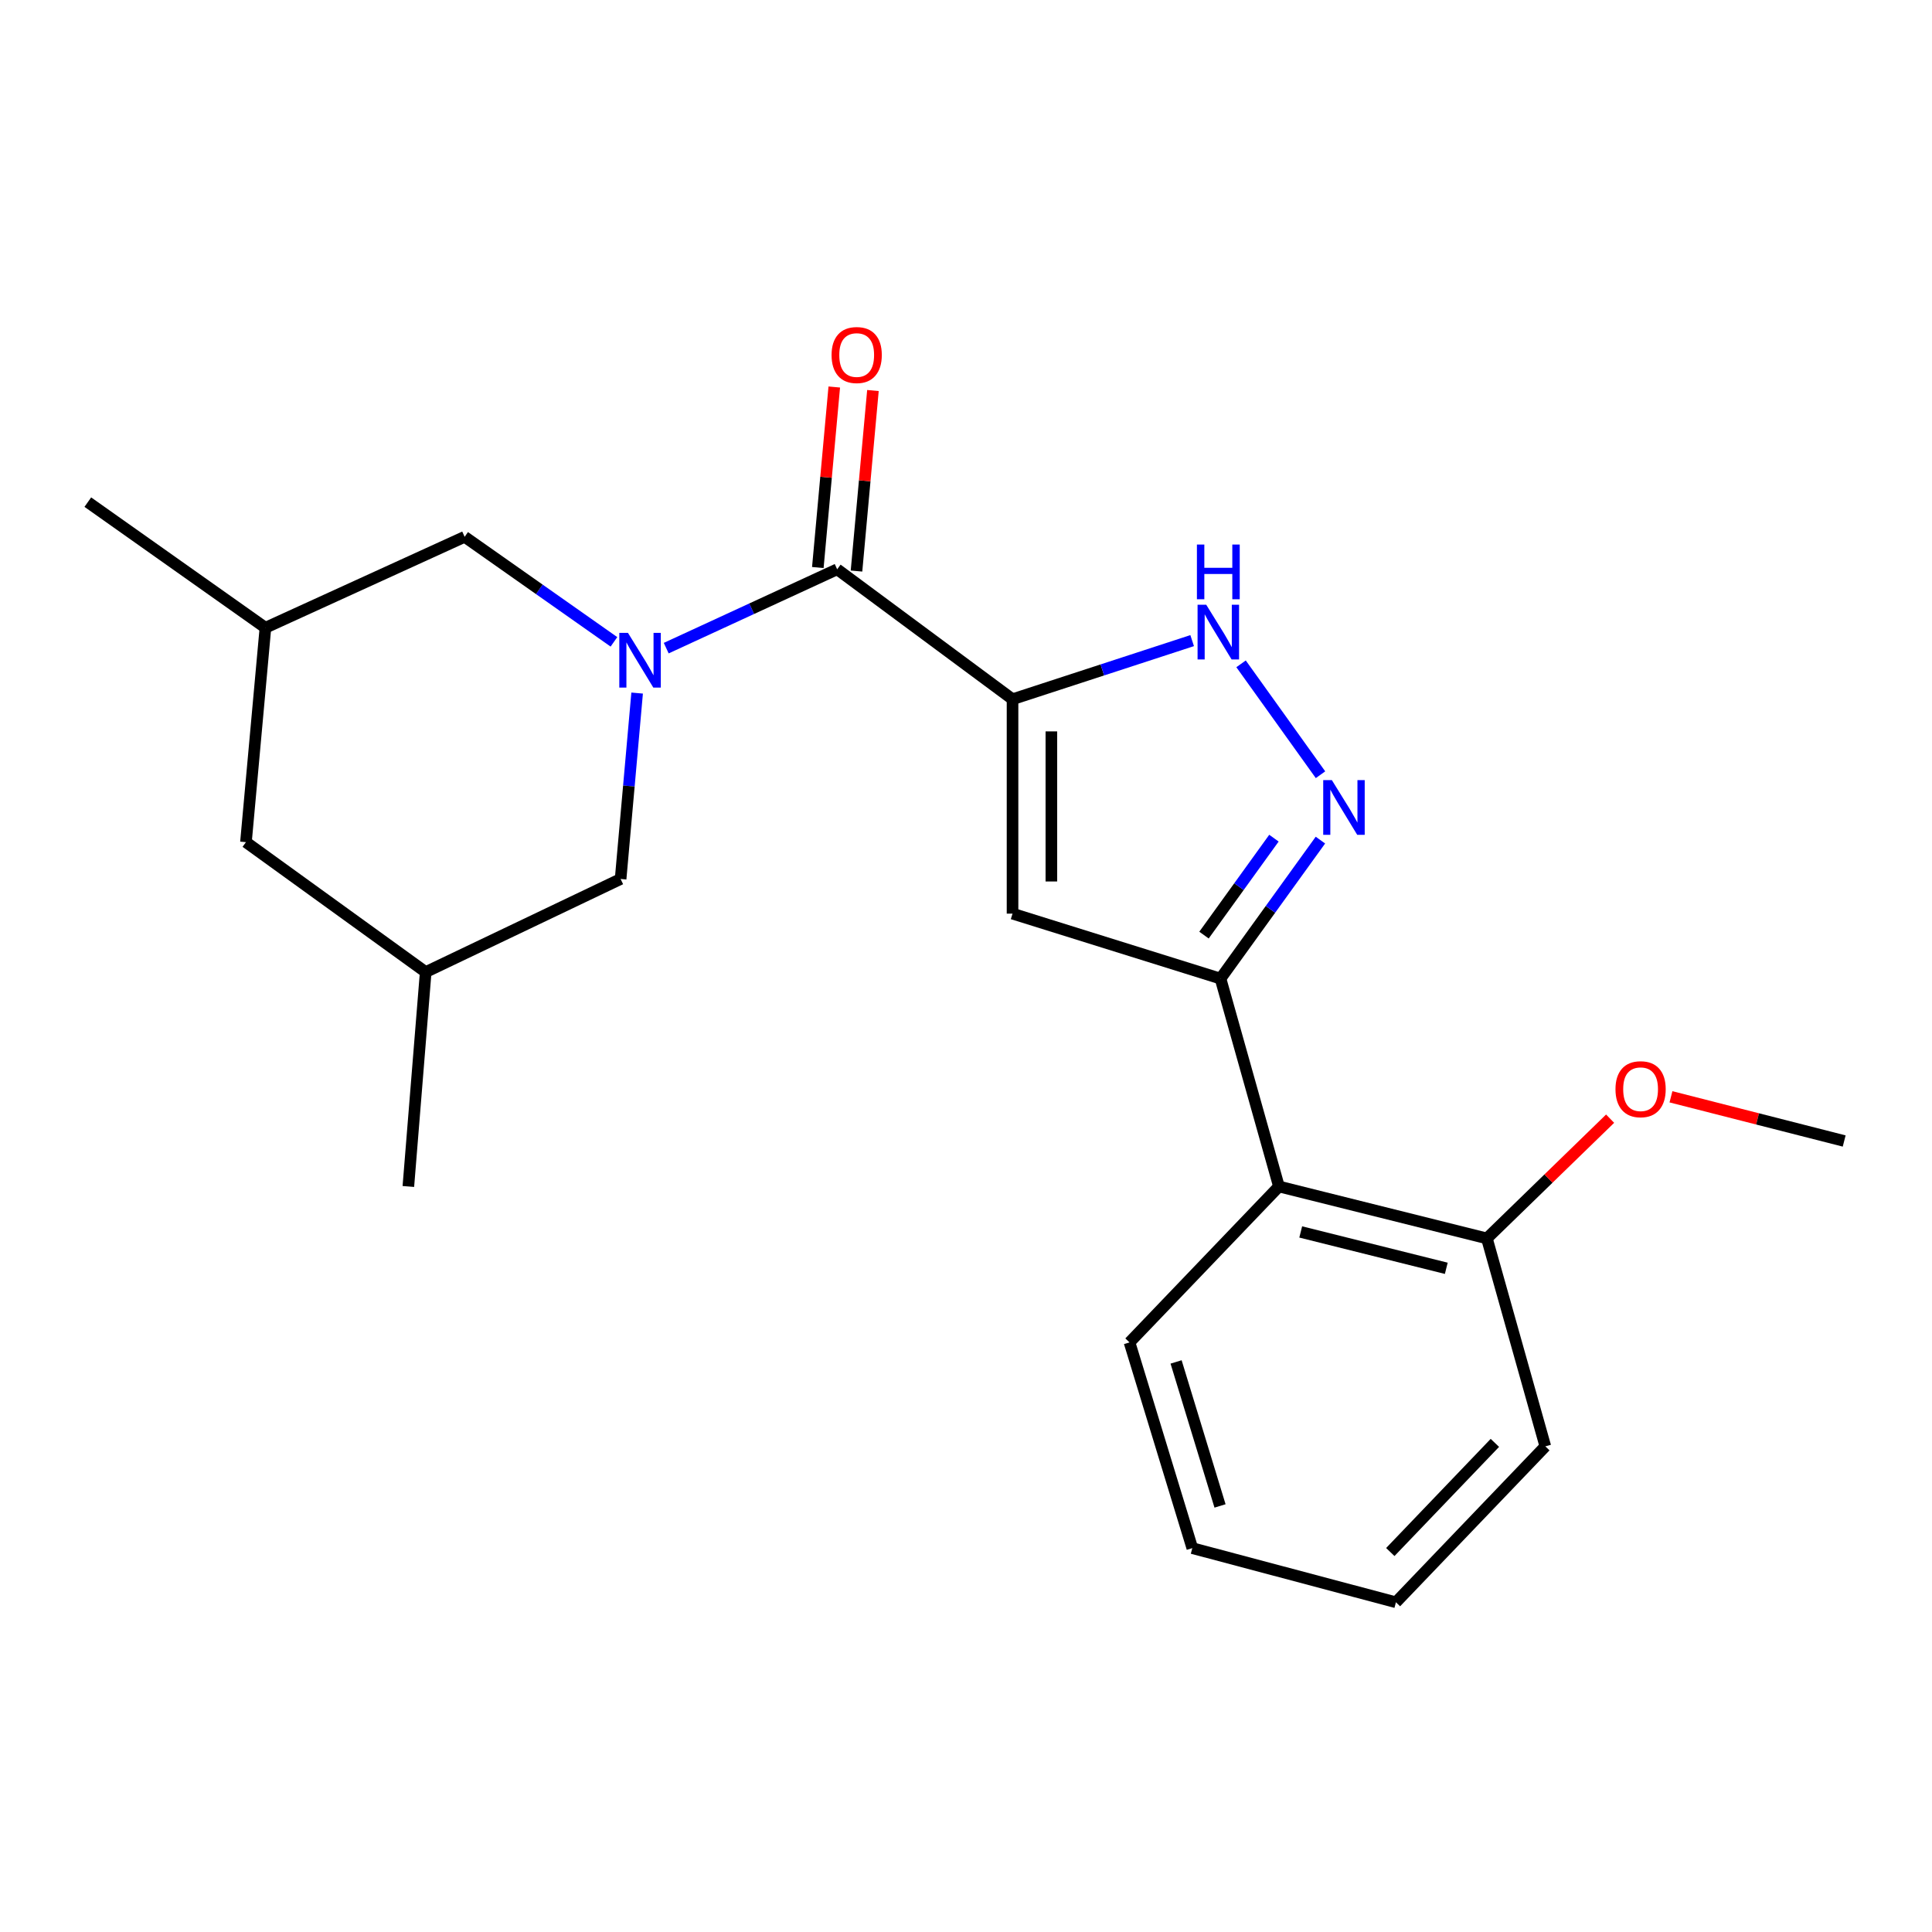 <?xml version='1.0' encoding='iso-8859-1'?>
<svg version='1.1' baseProfile='full'
              xmlns='http://www.w3.org/2000/svg'
                      xmlns:rdkit='http://www.rdkit.org/xml'
                      xmlns:xlink='http://www.w3.org/1999/xlink'
                  xml:space='preserve'
width='1000px' height='1000px' viewBox='0 0 1000 1000'>
<!-- END OF HEADER -->
<rect style='opacity:1.0;fill:#FFFFFF;stroke:none' width='1000' height='1000' x='0' y='0'> </rect>
<path class='bond-1' d='M 524.086,361.917 L 433.315,294.663' style='fill:none;fill-rule:evenodd;stroke:#000000;stroke-width:6px;stroke-linecap:butt;stroke-linejoin:miter;stroke-opacity:1' />
<path class='bond-2' d='M 524.086,361.917 L 524.086,472.899' style='fill:none;fill-rule:evenodd;stroke:#000000;stroke-width:6px;stroke-linecap:butt;stroke-linejoin:miter;stroke-opacity:1' />
<path class='bond-2' d='M 544.185,378.564 L 544.185,456.251' style='fill:none;fill-rule:evenodd;stroke:#000000;stroke-width:6px;stroke-linecap:butt;stroke-linejoin:miter;stroke-opacity:1' />
<path class='bond-5' d='M 524.086,361.917 L 570.573,346.751' style='fill:none;fill-rule:evenodd;stroke:#000000;stroke-width:6px;stroke-linecap:butt;stroke-linejoin:miter;stroke-opacity:1' />
<path class='bond-5' d='M 570.573,346.751 L 617.06,331.585' style='fill:none;fill-rule:evenodd;stroke:#0000FF;stroke-width:6px;stroke-linecap:butt;stroke-linejoin:miter;stroke-opacity:1' />
<path class='bond-0' d='M 344.838,335.478 L 389.076,315.07' style='fill:none;fill-rule:evenodd;stroke:#0000FF;stroke-width:6px;stroke-linecap:butt;stroke-linejoin:miter;stroke-opacity:1' />
<path class='bond-0' d='M 389.076,315.07 L 433.315,294.663' style='fill:none;fill-rule:evenodd;stroke:#000000;stroke-width:6px;stroke-linecap:butt;stroke-linejoin:miter;stroke-opacity:1' />
<path class='bond-7' d='M 329.778,358.73 L 325.503,406.848' style='fill:none;fill-rule:evenodd;stroke:#0000FF;stroke-width:6px;stroke-linecap:butt;stroke-linejoin:miter;stroke-opacity:1' />
<path class='bond-7' d='M 325.503,406.848 L 321.228,454.966' style='fill:none;fill-rule:evenodd;stroke:#000000;stroke-width:6px;stroke-linecap:butt;stroke-linejoin:miter;stroke-opacity:1' />
<path class='bond-8' d='M 317.774,332.221 L 279.135,305.039' style='fill:none;fill-rule:evenodd;stroke:#0000FF;stroke-width:6px;stroke-linecap:butt;stroke-linejoin:miter;stroke-opacity:1' />
<path class='bond-8' d='M 279.135,305.039 L 240.496,277.857' style='fill:none;fill-rule:evenodd;stroke:#000000;stroke-width:6px;stroke-linecap:butt;stroke-linejoin:miter;stroke-opacity:1' />
<path class='bond-9' d='M 443.323,295.574 L 447.577,248.856' style='fill:none;fill-rule:evenodd;stroke:#000000;stroke-width:6px;stroke-linecap:butt;stroke-linejoin:miter;stroke-opacity:1' />
<path class='bond-9' d='M 447.577,248.856 L 451.831,202.138' style='fill:none;fill-rule:evenodd;stroke:#FF0000;stroke-width:6px;stroke-linecap:butt;stroke-linejoin:miter;stroke-opacity:1' />
<path class='bond-9' d='M 423.307,293.751 L 427.561,247.033' style='fill:none;fill-rule:evenodd;stroke:#000000;stroke-width:6px;stroke-linecap:butt;stroke-linejoin:miter;stroke-opacity:1' />
<path class='bond-9' d='M 427.561,247.033 L 431.815,200.316' style='fill:none;fill-rule:evenodd;stroke:#FF0000;stroke-width:6px;stroke-linecap:butt;stroke-linejoin:miter;stroke-opacity:1' />
<path class='bond-3' d='M 524.086,472.899 L 631.729,506.52' style='fill:none;fill-rule:evenodd;stroke:#000000;stroke-width:6px;stroke-linecap:butt;stroke-linejoin:miter;stroke-opacity:1' />
<path class='bond-6' d='M 631.729,506.52 L 661.978,614.118' style='fill:none;fill-rule:evenodd;stroke:#000000;stroke-width:6px;stroke-linecap:butt;stroke-linejoin:miter;stroke-opacity:1' />
<path class='bond-22' d='M 631.729,506.52 L 657.588,470.68' style='fill:none;fill-rule:evenodd;stroke:#000000;stroke-width:6px;stroke-linecap:butt;stroke-linejoin:miter;stroke-opacity:1' />
<path class='bond-22' d='M 657.588,470.68 L 683.447,434.84' style='fill:none;fill-rule:evenodd;stroke:#0000FF;stroke-width:6px;stroke-linecap:butt;stroke-linejoin:miter;stroke-opacity:1' />
<path class='bond-22' d='M 623.187,484.008 L 641.288,458.92' style='fill:none;fill-rule:evenodd;stroke:#000000;stroke-width:6px;stroke-linecap:butt;stroke-linejoin:miter;stroke-opacity:1' />
<path class='bond-22' d='M 641.288,458.92 L 659.389,433.832' style='fill:none;fill-rule:evenodd;stroke:#0000FF;stroke-width:6px;stroke-linecap:butt;stroke-linejoin:miter;stroke-opacity:1' />
<path class='bond-4' d='M 683.49,400.998 L 642.371,343.598' style='fill:none;fill-rule:evenodd;stroke:#0000FF;stroke-width:6px;stroke-linecap:butt;stroke-linejoin:miter;stroke-opacity:1' />
<path class='bond-10' d='M 661.978,614.118 L 769.61,641.007' style='fill:none;fill-rule:evenodd;stroke:#000000;stroke-width:6px;stroke-linecap:butt;stroke-linejoin:miter;stroke-opacity:1' />
<path class='bond-10' d='M 673.251,637.652 L 748.593,656.474' style='fill:none;fill-rule:evenodd;stroke:#000000;stroke-width:6px;stroke-linecap:butt;stroke-linejoin:miter;stroke-opacity:1' />
<path class='bond-15' d='M 661.978,614.118 L 584.64,694.828' style='fill:none;fill-rule:evenodd;stroke:#000000;stroke-width:6px;stroke-linecap:butt;stroke-linejoin:miter;stroke-opacity:1' />
<path class='bond-11' d='M 321.228,454.966 L 220.341,503.148' style='fill:none;fill-rule:evenodd;stroke:#000000;stroke-width:6px;stroke-linecap:butt;stroke-linejoin:miter;stroke-opacity:1' />
<path class='bond-12' d='M 240.496,277.857 L 137.386,324.923' style='fill:none;fill-rule:evenodd;stroke:#000000;stroke-width:6px;stroke-linecap:butt;stroke-linejoin:miter;stroke-opacity:1' />
<path class='bond-14' d='M 769.61,641.007 L 801.503,610.013' style='fill:none;fill-rule:evenodd;stroke:#000000;stroke-width:6px;stroke-linecap:butt;stroke-linejoin:miter;stroke-opacity:1' />
<path class='bond-14' d='M 801.503,610.013 L 833.396,579.02' style='fill:none;fill-rule:evenodd;stroke:#FF0000;stroke-width:6px;stroke-linecap:butt;stroke-linejoin:miter;stroke-opacity:1' />
<path class='bond-16' d='M 769.61,641.007 L 799.859,748.627' style='fill:none;fill-rule:evenodd;stroke:#000000;stroke-width:6px;stroke-linecap:butt;stroke-linejoin:miter;stroke-opacity:1' />
<path class='bond-18' d='M 220.341,503.148 L 211.363,614.118' style='fill:none;fill-rule:evenodd;stroke:#000000;stroke-width:6px;stroke-linecap:butt;stroke-linejoin:miter;stroke-opacity:1' />
<path class='bond-23' d='M 220.341,503.148 L 127.303,435.894' style='fill:none;fill-rule:evenodd;stroke:#000000;stroke-width:6px;stroke-linecap:butt;stroke-linejoin:miter;stroke-opacity:1' />
<path class='bond-13' d='M 137.386,324.923 L 127.303,435.894' style='fill:none;fill-rule:evenodd;stroke:#000000;stroke-width:6px;stroke-linecap:butt;stroke-linejoin:miter;stroke-opacity:1' />
<path class='bond-17' d='M 137.386,324.923 L 45.455,259.902' style='fill:none;fill-rule:evenodd;stroke:#000000;stroke-width:6px;stroke-linecap:butt;stroke-linejoin:miter;stroke-opacity:1' />
<path class='bond-19' d='M 864.888,567.702 L 909.717,579.141' style='fill:none;fill-rule:evenodd;stroke:#FF0000;stroke-width:6px;stroke-linecap:butt;stroke-linejoin:miter;stroke-opacity:1' />
<path class='bond-19' d='M 909.717,579.141 L 954.545,590.58' style='fill:none;fill-rule:evenodd;stroke:#000000;stroke-width:6px;stroke-linecap:butt;stroke-linejoin:miter;stroke-opacity:1' />
<path class='bond-20' d='M 584.64,694.828 L 617.134,801.31' style='fill:none;fill-rule:evenodd;stroke:#000000;stroke-width:6px;stroke-linecap:butt;stroke-linejoin:miter;stroke-opacity:1' />
<path class='bond-20' d='M 608.739,704.934 L 631.484,779.471' style='fill:none;fill-rule:evenodd;stroke:#000000;stroke-width:6px;stroke-linecap:butt;stroke-linejoin:miter;stroke-opacity:1' />
<path class='bond-24' d='M 799.859,748.627 L 722.533,829.337' style='fill:none;fill-rule:evenodd;stroke:#000000;stroke-width:6px;stroke-linecap:butt;stroke-linejoin:miter;stroke-opacity:1' />
<path class='bond-24' d='M 773.747,746.829 L 719.618,803.326' style='fill:none;fill-rule:evenodd;stroke:#000000;stroke-width:6px;stroke-linecap:butt;stroke-linejoin:miter;stroke-opacity:1' />
<path class='bond-21' d='M 617.134,801.31 L 722.533,829.337' style='fill:none;fill-rule:evenodd;stroke:#000000;stroke-width:6px;stroke-linecap:butt;stroke-linejoin:miter;stroke-opacity:1' />
<path  class='atom-1' d='M 325.029 327.568
L 334.309 342.568
Q 335.229 344.048, 336.709 346.728
Q 338.189 349.408, 338.269 349.568
L 338.269 327.568
L 342.029 327.568
L 342.029 355.888
L 338.149 355.888
L 328.189 339.488
Q 327.029 337.568, 325.789 335.368
Q 324.589 333.168, 324.229 332.488
L 324.229 355.888
L 320.549 355.888
L 320.549 327.568
L 325.029 327.568
' fill='#0000FF'/>
<path  class='atom-5' d='M 689.373 403.789
L 698.653 418.789
Q 699.573 420.269, 701.053 422.949
Q 702.533 425.629, 702.613 425.789
L 702.613 403.789
L 706.373 403.789
L 706.373 432.109
L 702.493 432.109
L 692.533 415.709
Q 691.373 413.789, 690.133 411.589
Q 688.933 409.389, 688.573 408.709
L 688.573 432.109
L 684.893 432.109
L 684.893 403.789
L 689.373 403.789
' fill='#0000FF'/>
<path  class='atom-6' d='M 624.341 313.008
L 633.621 328.008
Q 634.541 329.488, 636.021 332.168
Q 637.501 334.848, 637.581 335.008
L 637.581 313.008
L 641.341 313.008
L 641.341 341.328
L 637.461 341.328
L 627.501 324.928
Q 626.341 323.008, 625.101 320.808
Q 623.901 318.608, 623.541 317.928
L 623.541 341.328
L 619.861 341.328
L 619.861 313.008
L 624.341 313.008
' fill='#0000FF'/>
<path  class='atom-6' d='M 619.521 281.856
L 623.361 281.856
L 623.361 293.896
L 637.841 293.896
L 637.841 281.856
L 641.681 281.856
L 641.681 310.176
L 637.841 310.176
L 637.841 297.096
L 623.361 297.096
L 623.361 310.176
L 619.521 310.176
L 619.521 281.856
' fill='#0000FF'/>
<path  class='atom-10' d='M 430.42 183.761
Q 430.42 176.961, 433.78 173.161
Q 437.14 169.361, 443.42 169.361
Q 449.7 169.361, 453.06 173.161
Q 456.42 176.961, 456.42 183.761
Q 456.42 190.641, 453.02 194.561
Q 449.62 198.441, 443.42 198.441
Q 437.18 198.441, 433.78 194.561
Q 430.42 190.681, 430.42 183.761
M 443.42 195.241
Q 447.74 195.241, 450.06 192.361
Q 452.42 189.441, 452.42 183.761
Q 452.42 178.201, 450.06 175.401
Q 447.74 172.561, 443.42 172.561
Q 439.1 172.561, 436.74 175.361
Q 434.42 178.161, 434.42 183.761
Q 434.42 189.481, 436.74 192.361
Q 439.1 195.241, 443.42 195.241
' fill='#FF0000'/>
<path  class='atom-15' d='M 836.169 563.772
Q 836.169 556.972, 839.529 553.172
Q 842.889 549.372, 849.169 549.372
Q 855.449 549.372, 858.809 553.172
Q 862.169 556.972, 862.169 563.772
Q 862.169 570.652, 858.769 574.572
Q 855.369 578.452, 849.169 578.452
Q 842.929 578.452, 839.529 574.572
Q 836.169 570.692, 836.169 563.772
M 849.169 575.252
Q 853.489 575.252, 855.809 572.372
Q 858.169 569.452, 858.169 563.772
Q 858.169 558.212, 855.809 555.412
Q 853.489 552.572, 849.169 552.572
Q 844.849 552.572, 842.489 555.372
Q 840.169 558.172, 840.169 563.772
Q 840.169 569.492, 842.489 572.372
Q 844.849 575.252, 849.169 575.252
' fill='#FF0000'/>
</svg>
